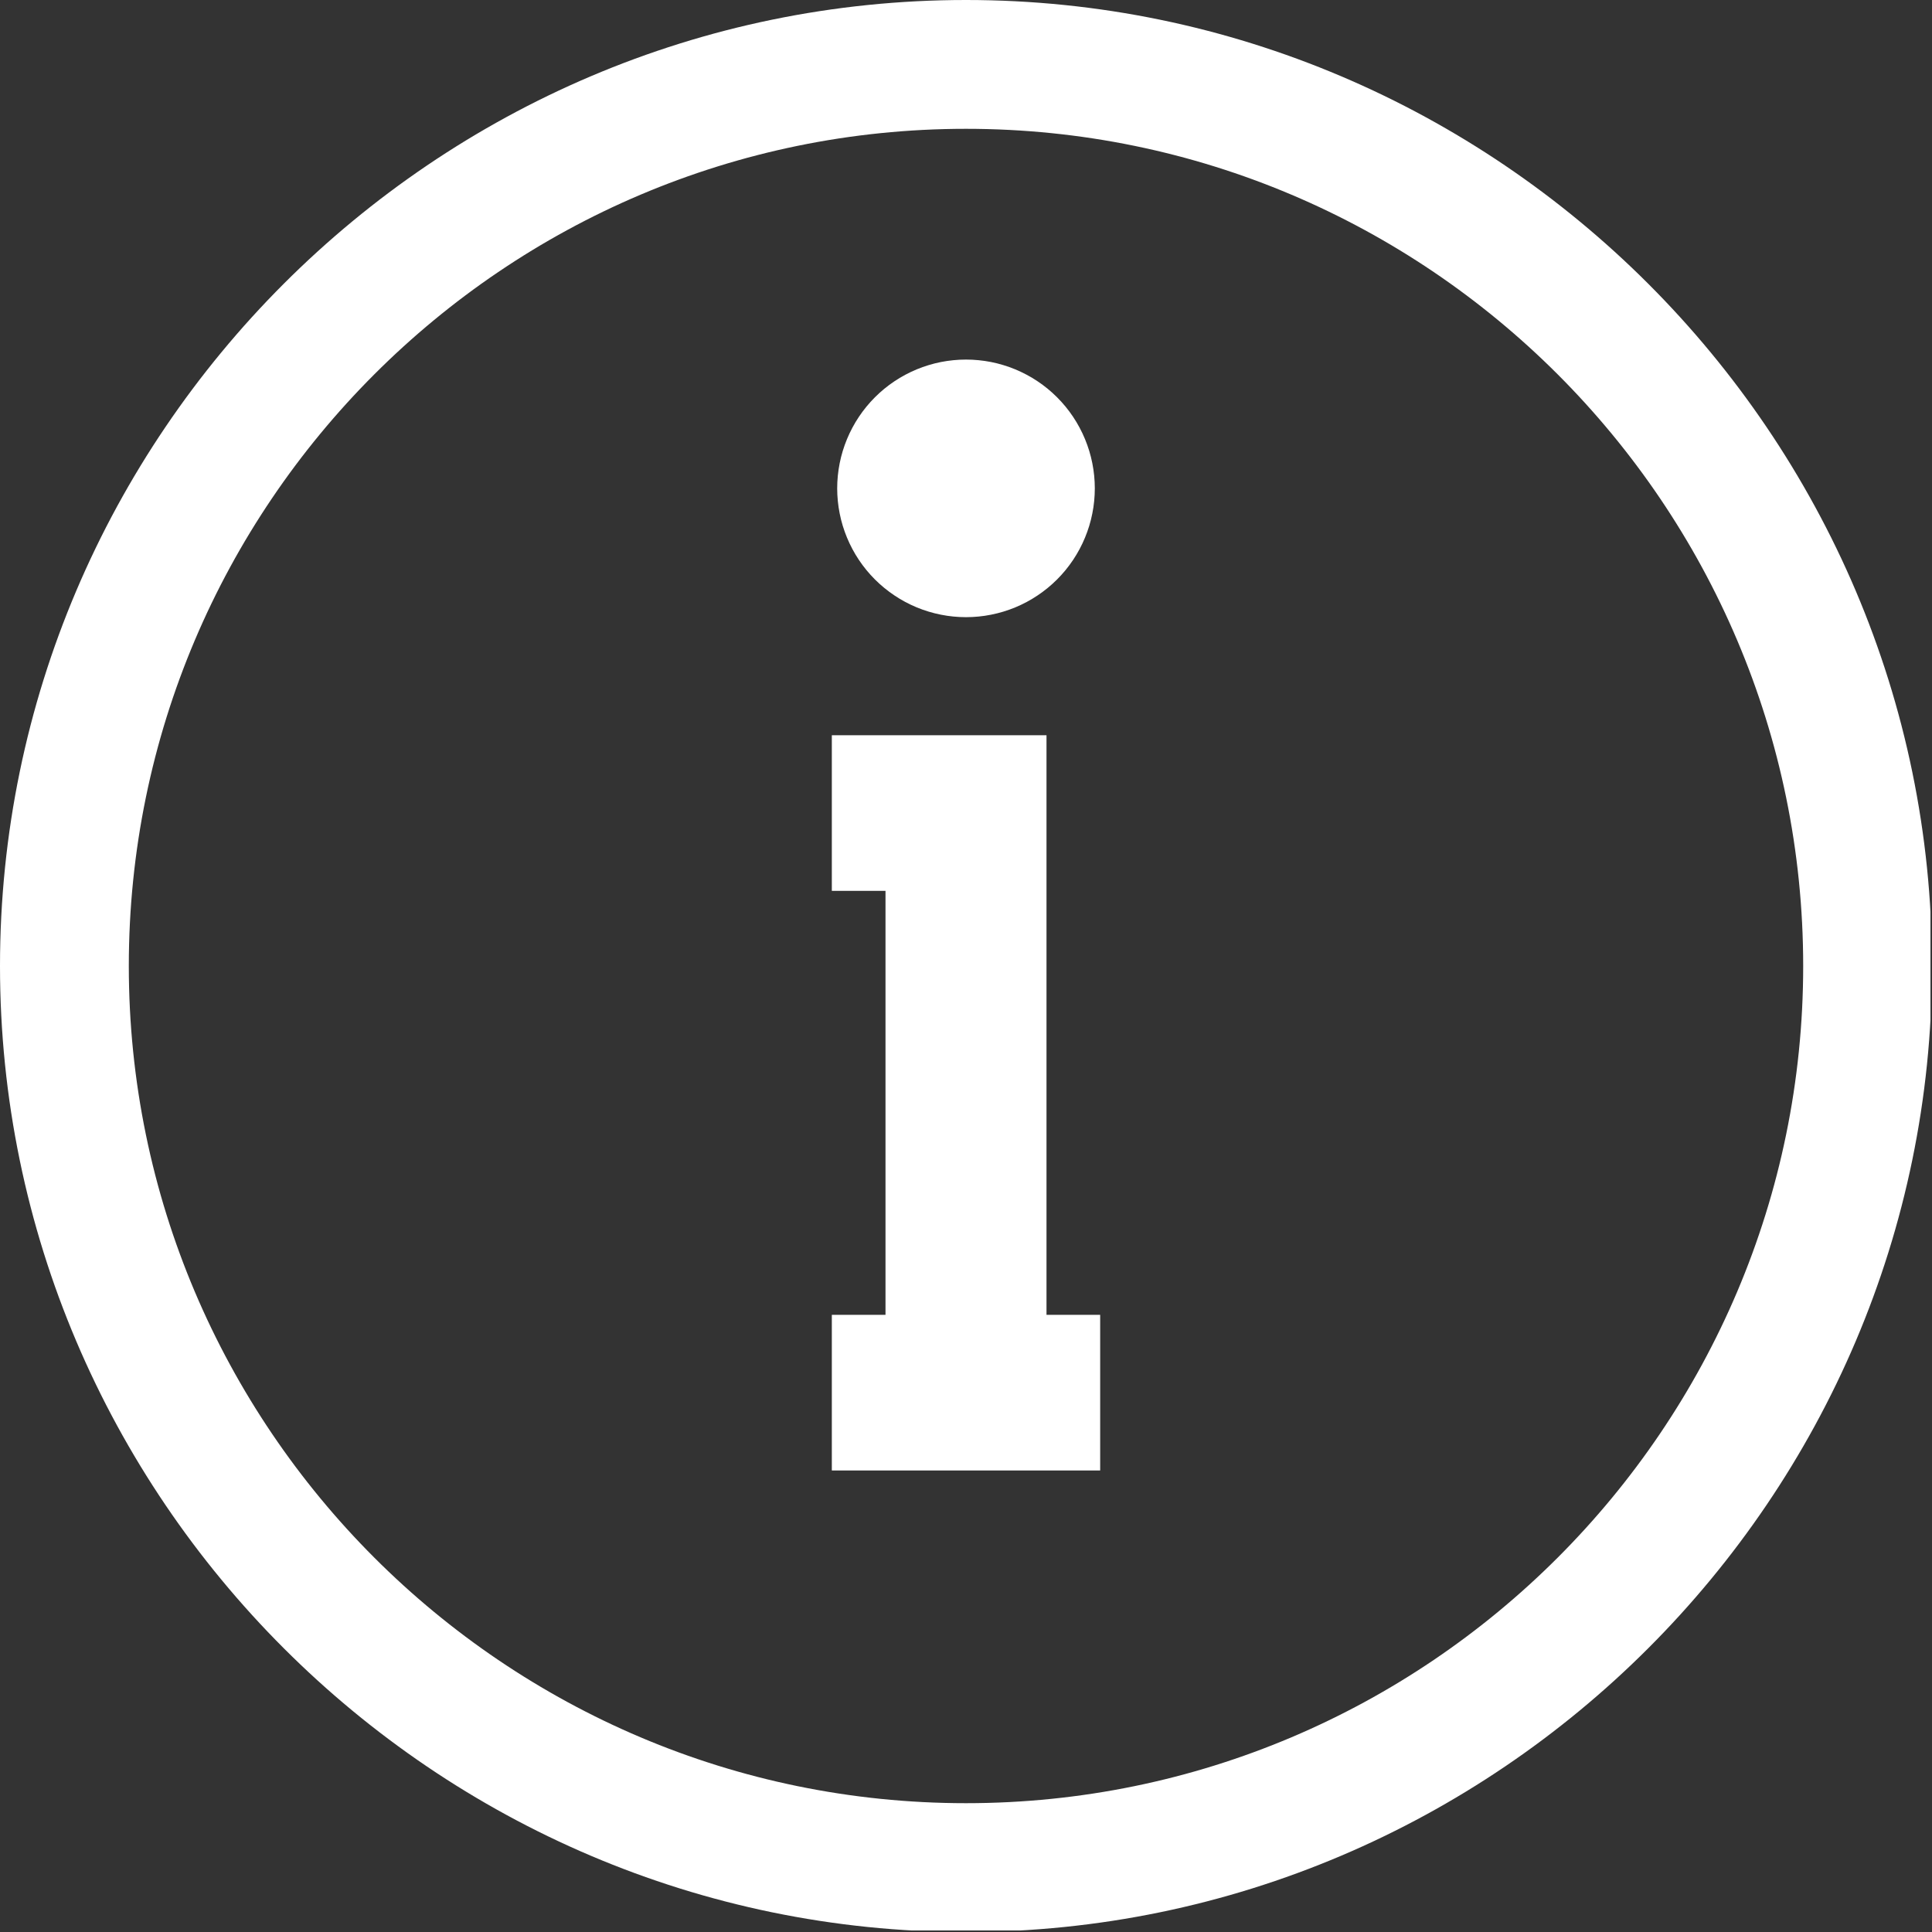 <svg xmlns="http://www.w3.org/2000/svg" xmlns:xlink="http://www.w3.org/1999/xlink" width="417" zoomAndPan="magnify" viewBox="0 0 312.75 312.75" height="417" preserveAspectRatio="xMidYMid meet" version="1.0"><rect x="0" y="0" width="312.75" height="312.75" fill="#333333" stroke="none"/><defs><clipPath id="91987a9929"><path d="M 0 0 L 312.5 0 L 312.5 312.5 L 0 312.5 Z M 0 0 " clip-rule="nonzero"/></clipPath></defs><path fill="#ffffff" d="M 169.406 212.844 L 169.406 119.02 L 134.656 119.02 L 134.656 144.211 L 143.344 144.211 L 143.344 212.844 L 134.656 212.844 L 134.656 238.039 L 178.094 238.039 L 178.094 212.844 Z M 169.406 212.844 " fill-opacity="1" fill-rule="nonzero"/><path fill="#ffffff" d="M 177.227 79.055 C 177.227 79.738 177.191 80.422 177.125 81.102 C 177.059 81.781 176.957 82.453 176.824 83.125 C 176.691 83.793 176.527 84.457 176.328 85.109 C 176.129 85.762 175.898 86.406 175.637 87.035 C 175.375 87.668 175.086 88.281 174.762 88.887 C 174.441 89.488 174.09 90.07 173.711 90.641 C 173.332 91.207 172.926 91.754 172.492 92.285 C 172.059 92.812 171.602 93.316 171.117 93.801 C 170.637 94.281 170.129 94.742 169.602 95.172 C 169.074 95.605 168.527 96.012 167.957 96.391 C 167.391 96.773 166.805 97.121 166.203 97.445 C 165.602 97.766 164.984 98.059 164.355 98.32 C 163.723 98.582 163.082 98.809 162.426 99.008 C 161.773 99.207 161.113 99.371 160.441 99.504 C 159.773 99.641 159.098 99.738 158.418 99.805 C 157.738 99.871 157.059 99.906 156.375 99.906 C 155.691 99.906 155.012 99.871 154.332 99.805 C 153.652 99.738 152.977 99.641 152.309 99.504 C 151.637 99.371 150.977 99.207 150.324 99.008 C 149.668 98.809 149.027 98.582 148.395 98.32 C 147.766 98.059 147.148 97.766 146.547 97.445 C 145.945 97.121 145.359 96.773 144.793 96.391 C 144.223 96.012 143.676 95.605 143.148 95.172 C 142.621 94.742 142.113 94.281 141.633 93.801 C 141.148 93.316 140.691 92.812 140.258 92.285 C 139.824 91.754 139.418 91.207 139.039 90.641 C 138.66 90.07 138.309 89.488 137.988 88.887 C 137.664 88.281 137.375 87.668 137.113 87.035 C 136.852 86.406 136.621 85.762 136.422 85.109 C 136.223 84.457 136.059 83.793 135.926 83.125 C 135.793 82.453 135.691 81.781 135.625 81.102 C 135.559 80.422 135.523 79.738 135.523 79.055 C 135.523 78.375 135.559 77.691 135.625 77.012 C 135.691 76.332 135.793 75.66 135.926 74.988 C 136.059 74.32 136.223 73.656 136.422 73.004 C 136.621 72.352 136.852 71.707 137.113 71.078 C 137.375 70.445 137.664 69.828 137.988 69.227 C 138.309 68.625 138.66 68.039 139.039 67.473 C 139.418 66.906 139.824 66.355 140.258 65.828 C 140.691 65.301 141.148 64.797 141.633 64.312 C 142.113 63.832 142.621 63.371 143.148 62.938 C 143.676 62.504 144.223 62.098 144.793 61.719 C 145.359 61.34 145.945 60.988 146.547 60.668 C 147.148 60.348 147.766 60.055 148.395 59.793 C 149.027 59.531 149.668 59.301 150.324 59.105 C 150.977 58.906 151.637 58.738 152.309 58.605 C 152.977 58.473 153.652 58.375 154.332 58.309 C 155.012 58.238 155.691 58.207 156.375 58.207 C 157.059 58.207 157.738 58.238 158.418 58.309 C 159.098 58.375 159.773 58.473 160.441 58.605 C 161.113 58.738 161.773 58.906 162.426 59.105 C 163.082 59.301 163.723 59.531 164.355 59.793 C 164.984 60.055 165.602 60.348 166.203 60.668 C 166.805 60.988 167.391 61.34 167.957 61.719 C 168.527 62.098 169.074 62.504 169.602 62.938 C 170.129 63.371 170.637 63.832 171.117 64.312 C 171.602 64.797 172.059 65.301 172.492 65.828 C 172.926 66.355 173.332 66.906 173.711 67.473 C 174.09 68.039 174.441 68.625 174.762 69.227 C 175.086 69.828 175.375 70.445 175.637 71.078 C 175.898 71.707 176.129 72.352 176.328 73.004 C 176.527 73.656 176.691 74.32 176.824 74.988 C 176.957 75.66 177.059 76.332 177.125 77.012 C 177.191 77.691 177.227 78.375 177.227 79.055 Z M 177.227 79.055 " fill-opacity="1" fill-rule="nonzero"/><g clip-path="url(#91987a9929)"><path fill="#ffffff" d="M 156.375 0 C 70.367 0 0 70.367 0 156.375 C 0 242.383 70.367 312.75 156.375 312.75 C 242.383 312.75 312.75 242.383 312.75 156.375 C 312.75 70.367 242.383 0 156.375 0 Z M 156.375 291.898 C 81.664 291.898 20.852 231.086 20.852 156.375 C 20.852 81.664 81.664 20.852 156.375 20.852 C 231.086 20.852 291.898 81.664 291.898 156.375 C 291.898 231.086 231.086 291.898 156.375 291.898 Z M 156.375 291.898 " fill-opacity="1" fill-rule="nonzero"/></g></svg>